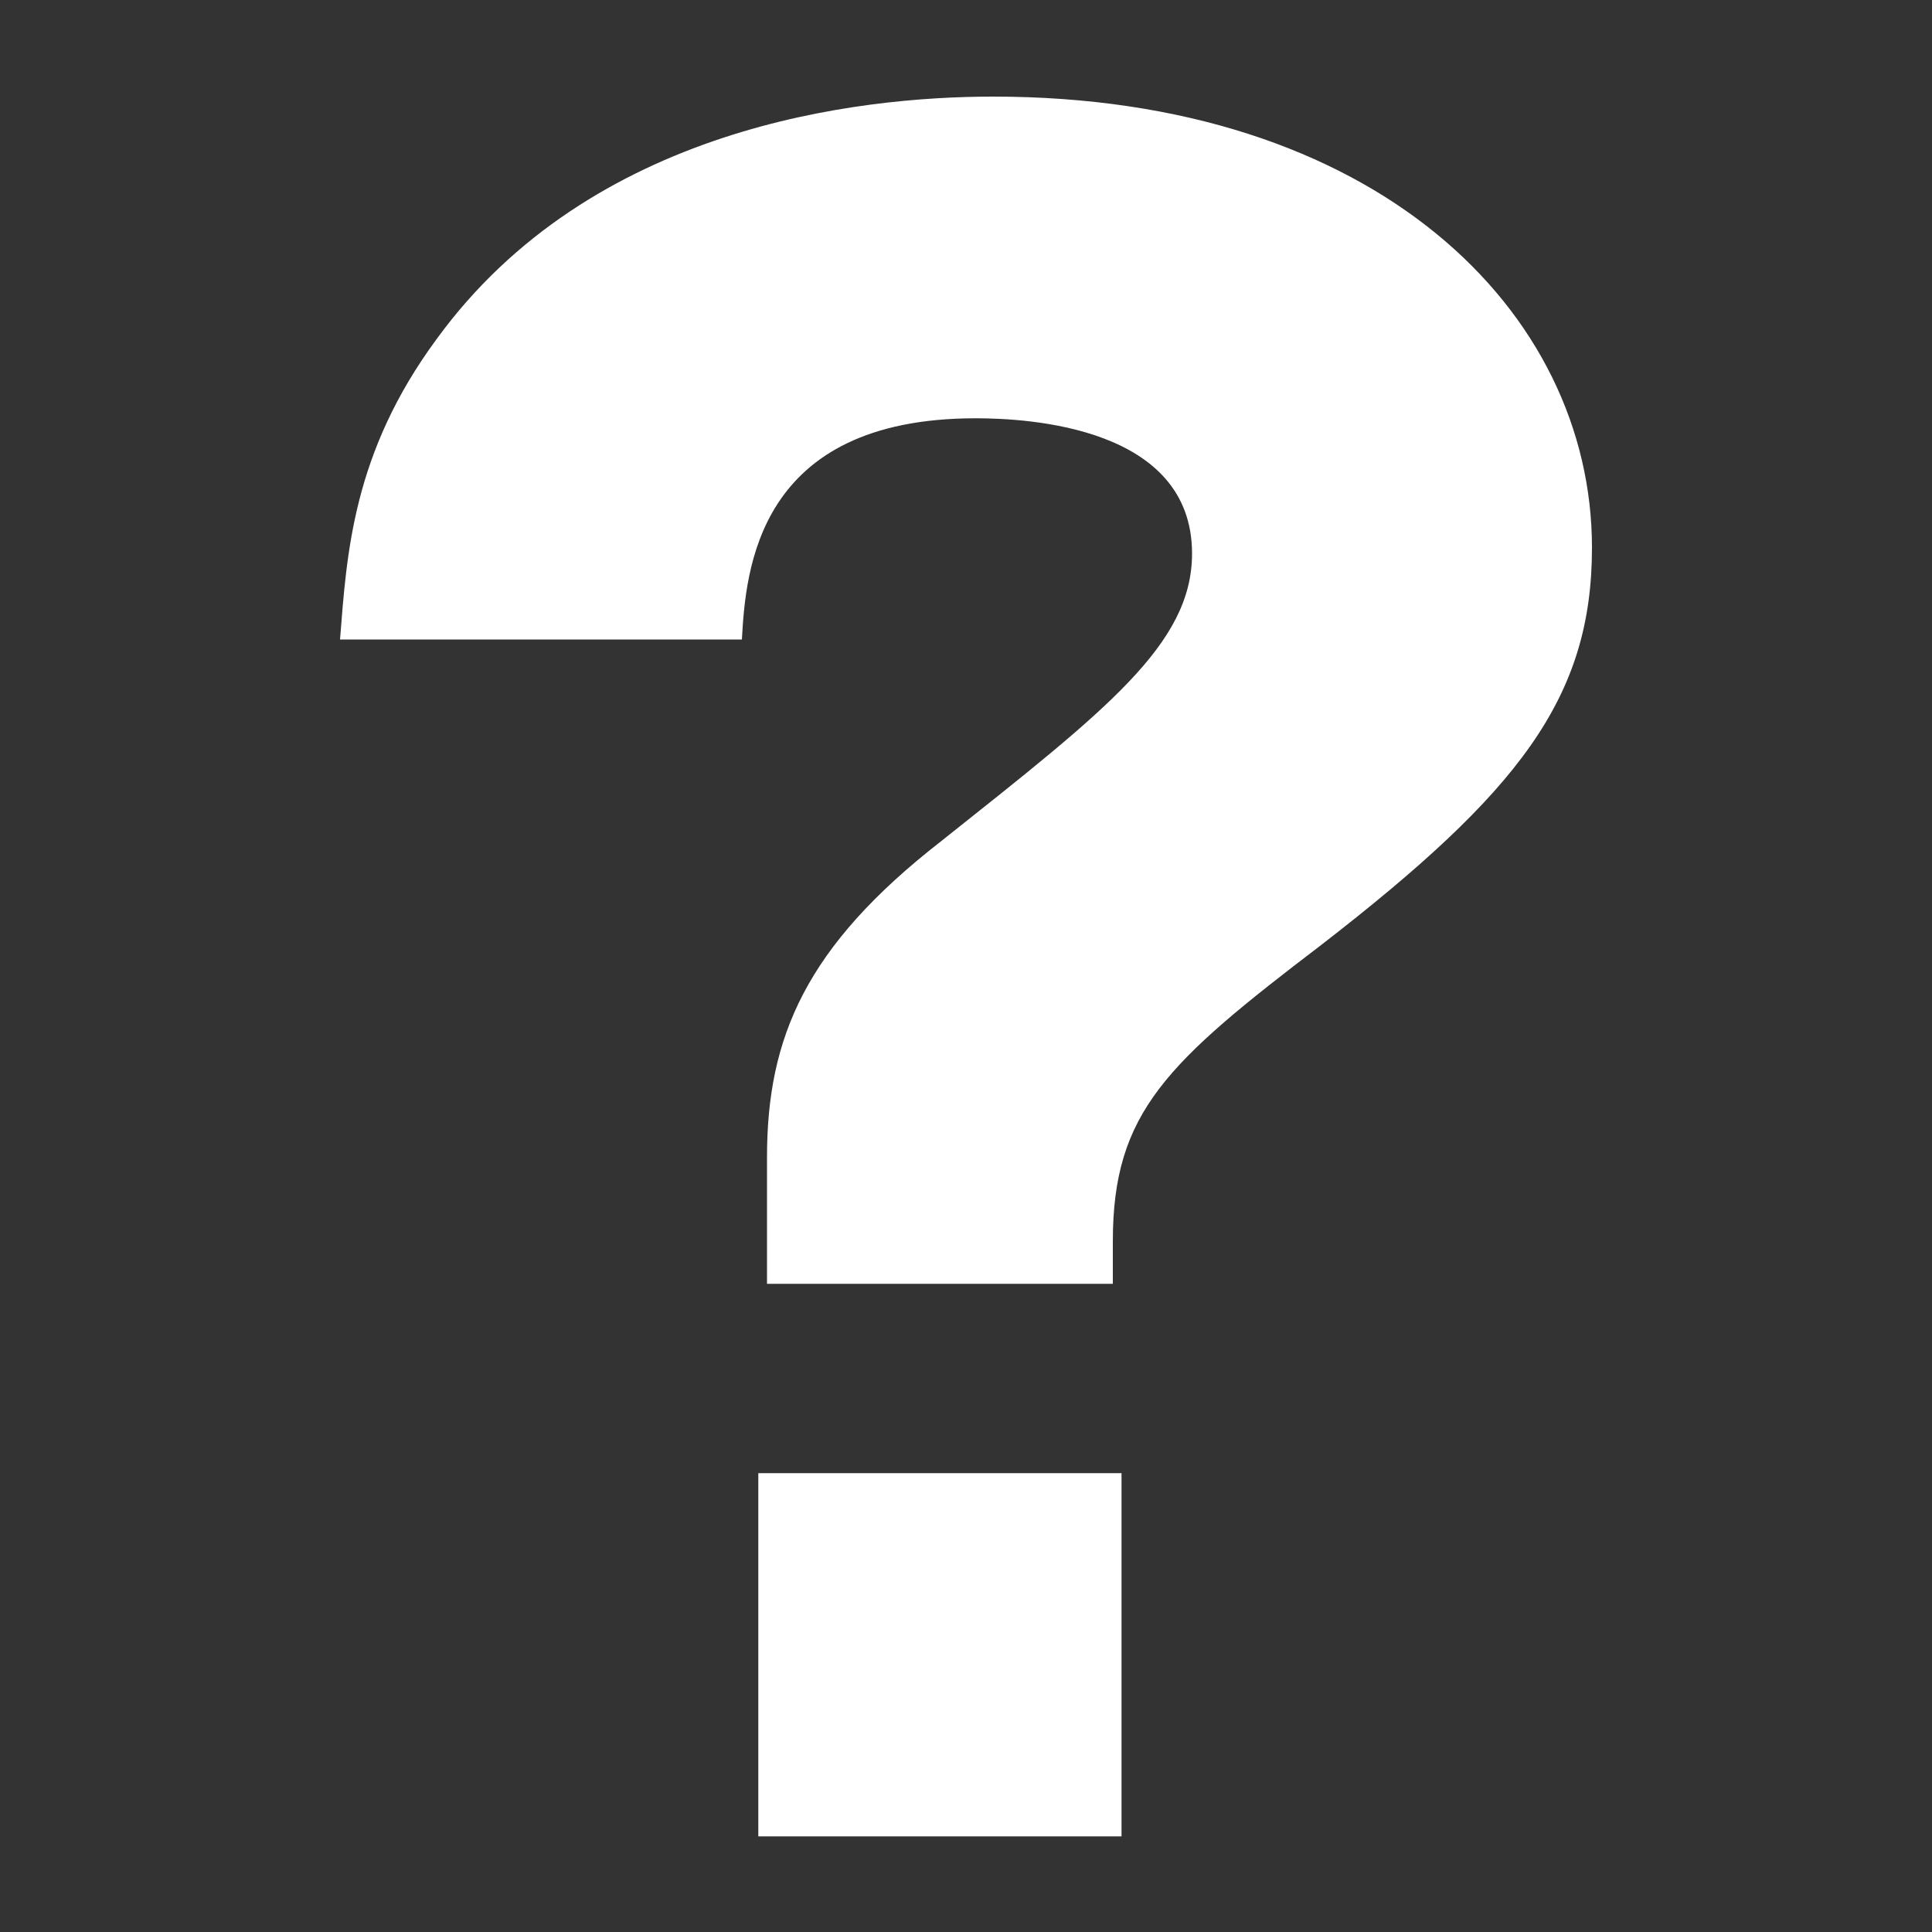 <?xml version="1.0" encoding="UTF-8"?>
<svg id="_レイヤー_1" data-name=" レイヤー 1" xmlns="http://www.w3.org/2000/svg" width="20" height="20" viewBox="0 0 20 20">
  <rect x="0" y="0" width="20" height="20" fill="#333333" stroke="none"/>
  <path d="M7.94,13.29v-1.31c0-1.24,.4-2.18,1.8-3.27,1.71-1.36,2.6-2.04,2.6-2.98,0-1.31-1.69-1.4-2.24-1.4-2.27,0-2.38,1.58-2.42,2.29H3.52c.07-.89,.13-1.93,1-3.11C6.12,1.31,8.88,1,10.28,1c3.96,0,6.2,2.22,6.2,4.67,0,1.56-.76,2.53-2.8,4.11-1.6,1.22-2.16,1.73-2.16,3.07v.44s-3.58,0-3.58,0Zm-.09,1.96h3.76v3.76h-3.76s0-3.76,0-3.76Z" fill="#fff"/>
</svg>